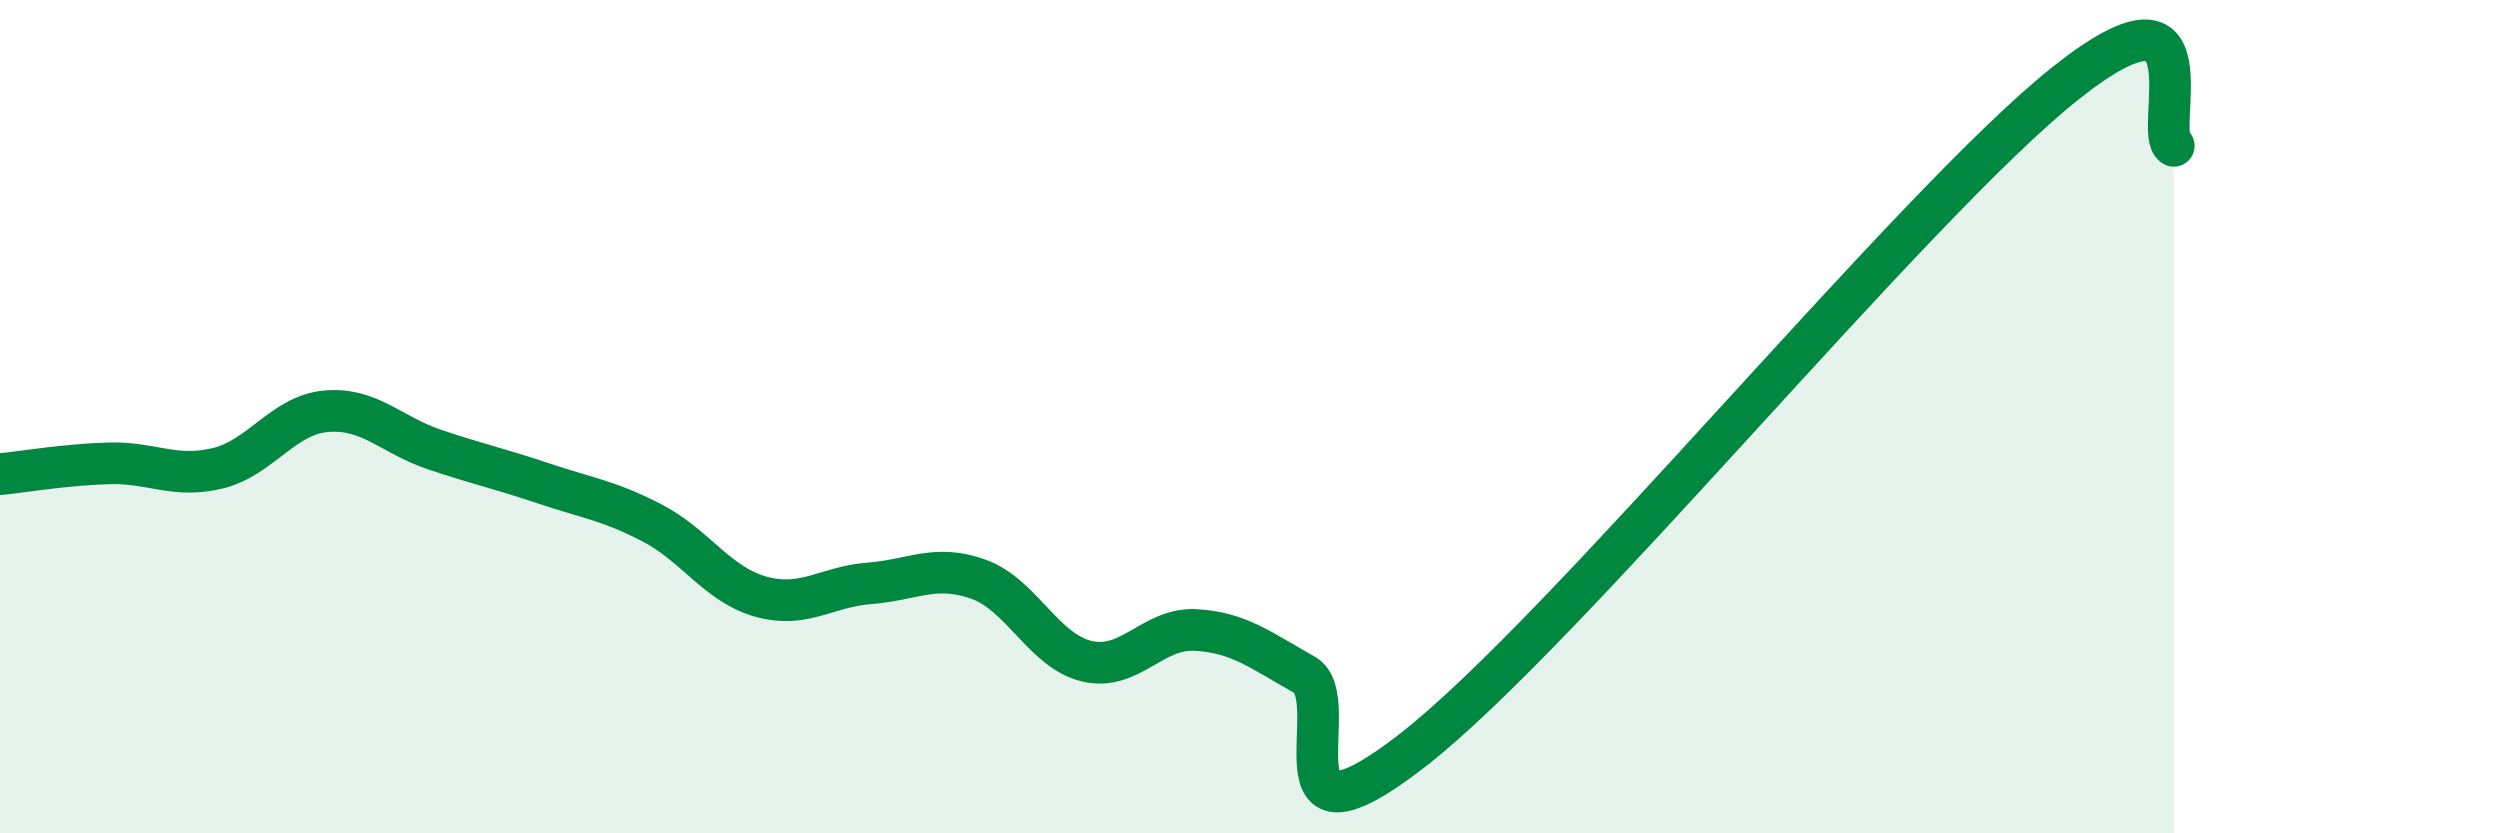 
    <svg width="60" height="20" viewBox="0 0 60 20" xmlns="http://www.w3.org/2000/svg">
      <path
        d="M 0,11.38 C 0.52,11.33 1.57,11.15 2.61,11.12 C 3.65,11.09 4.18,11.49 5.22,11.24 C 6.26,10.99 6.79,9.96 7.83,9.87 C 8.87,9.78 9.39,10.44 10.43,10.79 C 11.47,11.14 12,11.25 13.04,11.6 C 14.08,11.95 14.61,12.01 15.65,12.55 C 16.69,13.09 17.22,14.03 18.26,14.32 C 19.3,14.61 19.83,14.08 20.87,14 C 21.91,13.92 22.44,13.53 23.48,13.9 C 24.52,14.27 25.05,15.63 26.09,15.87 C 27.13,16.11 27.66,15.06 28.7,15.12 C 29.74,15.18 30.26,15.61 31.3,16.19 C 32.34,16.77 30.26,20.84 33.91,18 C 37.56,15.16 45.92,4.9 49.57,2 C 53.22,-0.9 51.65,3.2 52.17,3.5L52.17 20L0 20Z"
        fill="#008740"
        opacity="0.1"
        stroke-linecap="round"
        stroke-linejoin="round"
      />
      <path
        d="M 0,11.38 C 0.52,11.33 1.57,11.15 2.61,11.12 C 3.65,11.09 4.18,11.49 5.22,11.24 C 6.26,10.99 6.79,9.96 7.83,9.87 C 8.87,9.78 9.39,10.44 10.43,10.79 C 11.47,11.14 12,11.25 13.04,11.6 C 14.08,11.95 14.61,12.01 15.65,12.55 C 16.69,13.09 17.22,14.03 18.26,14.32 C 19.3,14.61 19.83,14.08 20.87,14 C 21.91,13.92 22.44,13.53 23.48,13.9 C 24.52,14.27 25.05,15.63 26.09,15.87 C 27.13,16.11 27.66,15.06 28.7,15.12 C 29.74,15.18 30.26,15.61 31.3,16.19 C 32.34,16.77 30.26,20.84 33.91,18 C 37.56,15.16 45.92,4.9 49.57,2 C 53.22,-0.9 51.65,3.2 52.17,3.5"
        stroke="#008740"
        stroke-width="1"
        fill="none"
        stroke-linecap="round"
        stroke-linejoin="round"
      />
    </svg>
  